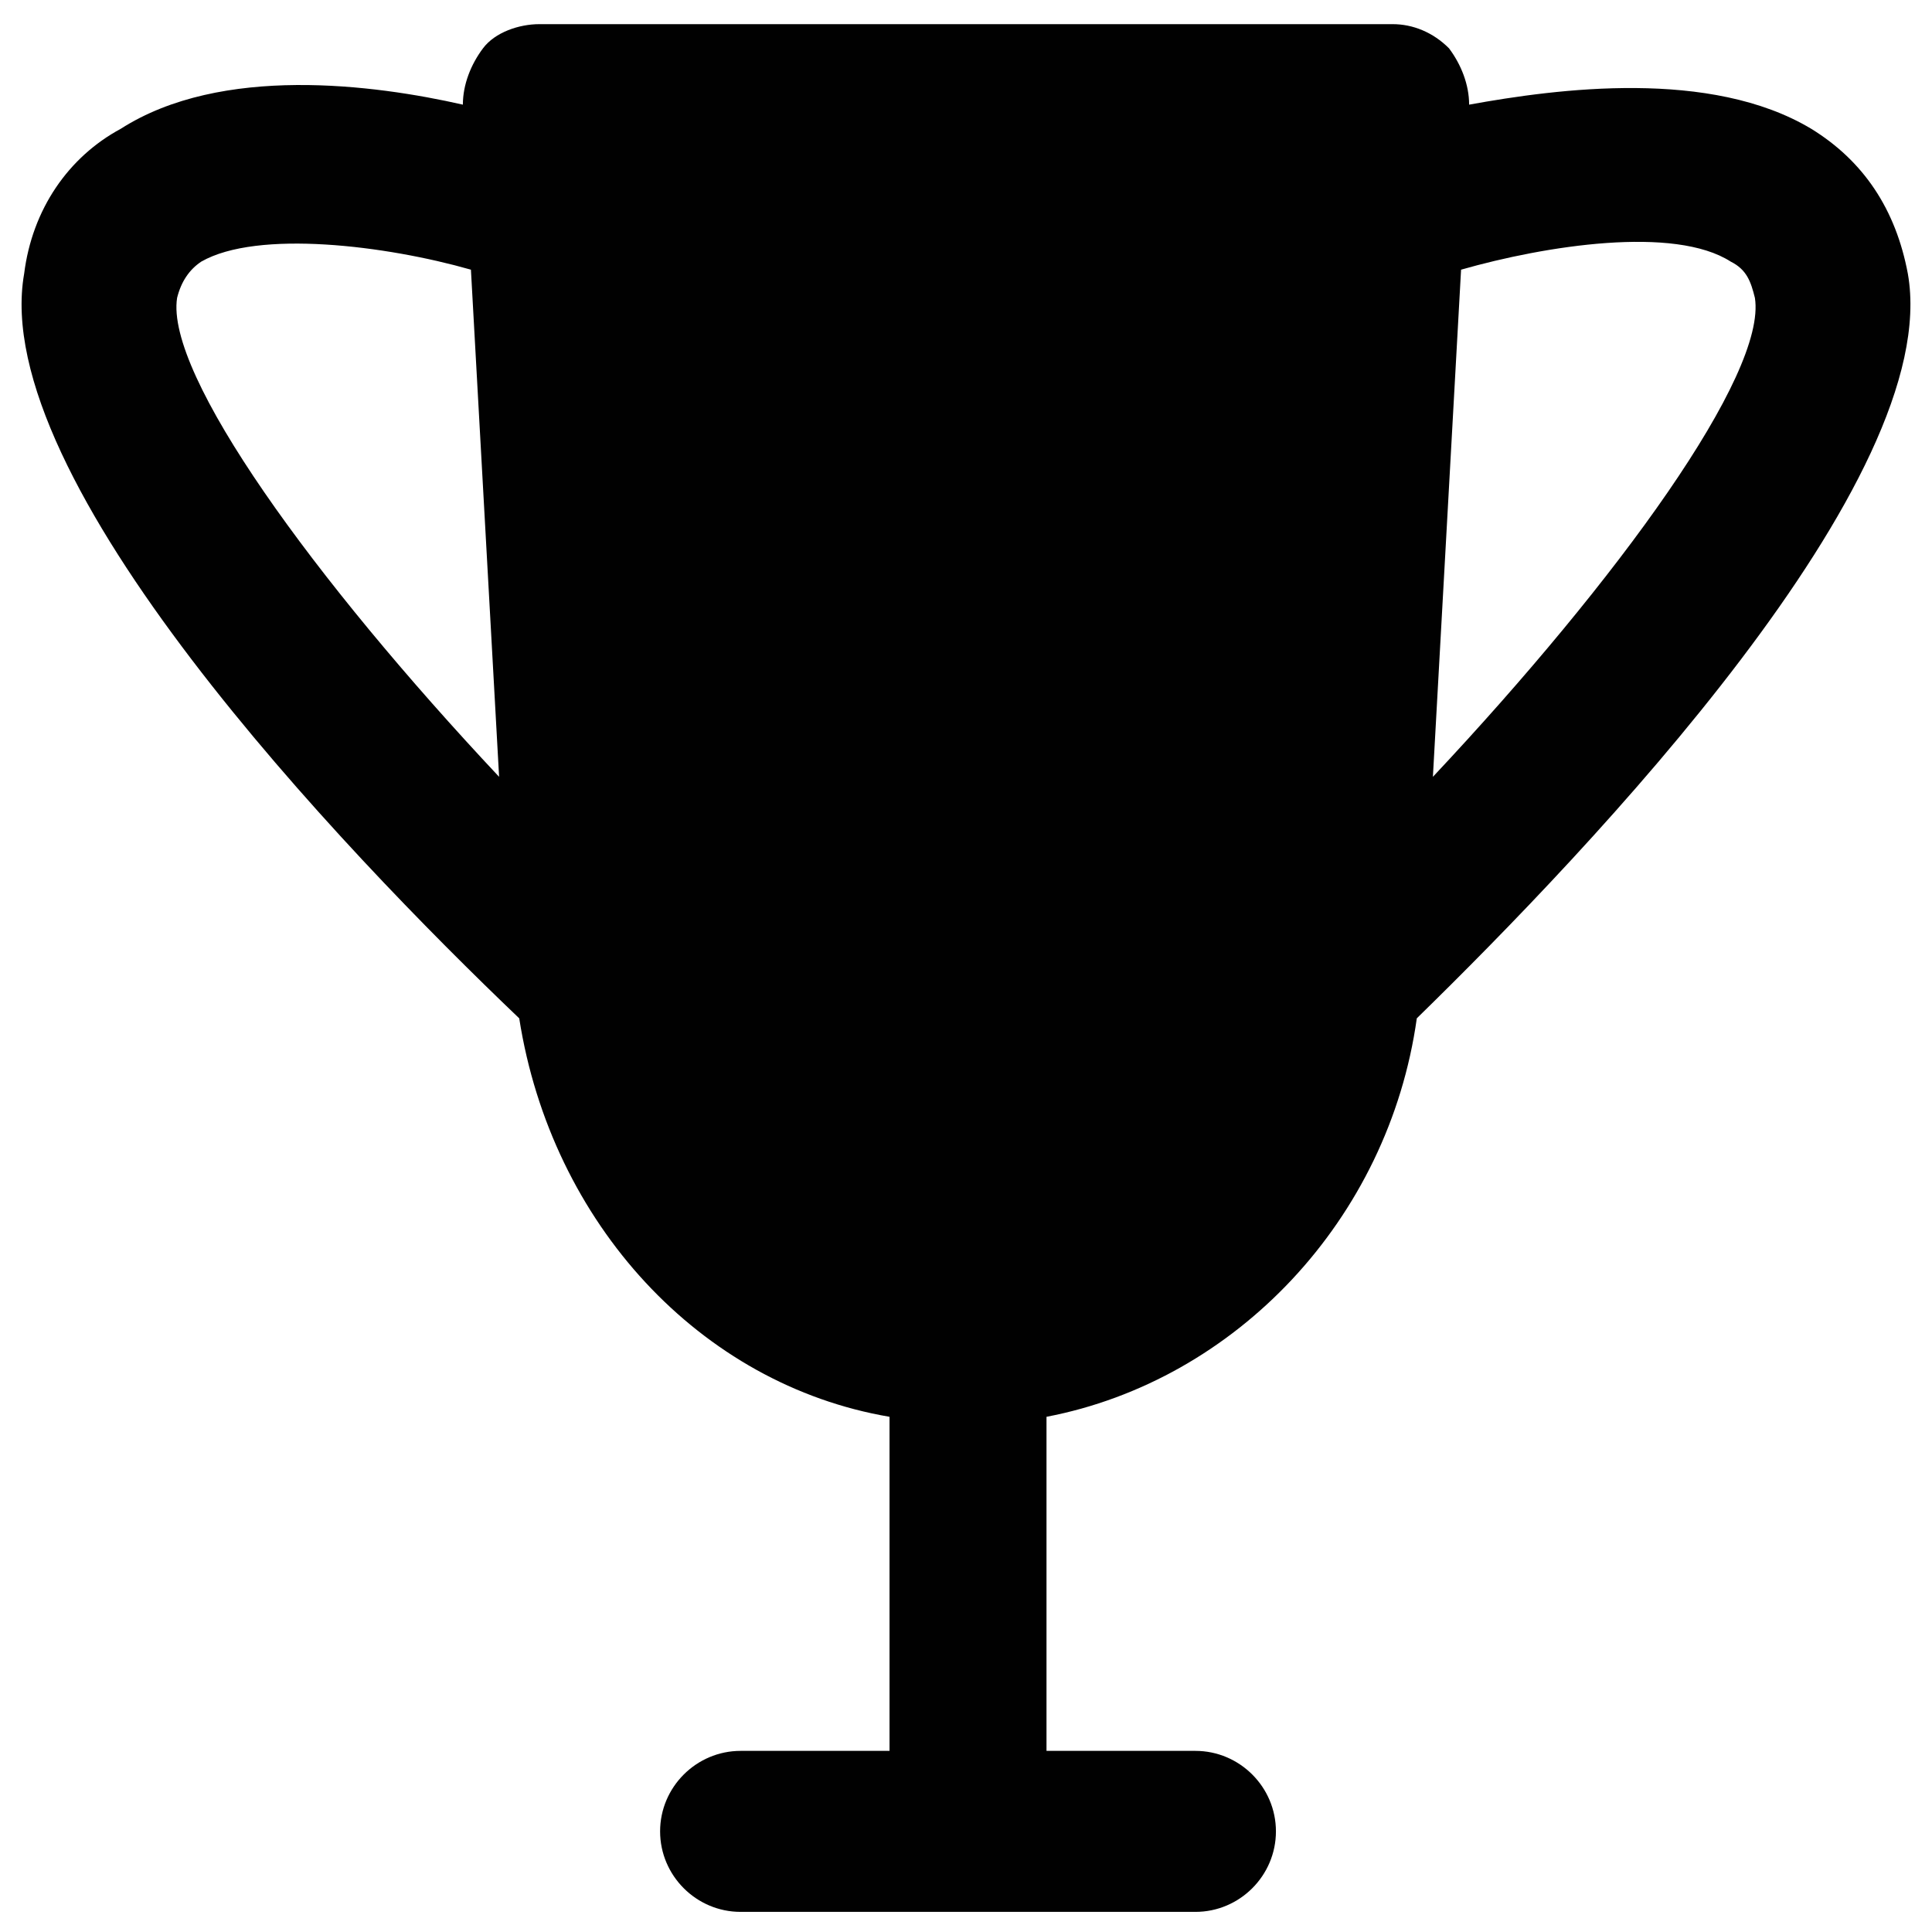 <?xml version="1.0" encoding="utf-8"?>
<!-- Generator: Adobe Illustrator 19.0.1, SVG Export Plug-In . SVG Version: 6.00 Build 0)  -->
<svg version="1.1" id="Layer_1" xmlns="http://www.w3.org/2000/svg" xmlns:xlink="http://www.w3.org/1999/xlink" x="0px" y="0px"
	 viewBox="0 0 48 48" style="enable-background:new 0 0 48 48;" xml:space="preserve">
<style type="text/css">
	.st0{fill:#010101;}
	.st1{fill:#010101;stroke:#010101;stroke-width:4;stroke-linecap:round;stroke-linejoin:round;stroke-miterlimit:10;}
</style>
<path class="st0" d="M47.4,6.8c-0.3-1.6-1.1-2.8-2.4-3.6c-2.5-1.5-6.3-1-8.5-0.6c0-0.5-0.2-1-0.5-1.4c-0.4-0.4-0.9-0.6-1.4-0.6H13.4
	c-0.5,0-1.1,0.2-1.4,0.6c-0.3,0.4-0.5,0.9-0.5,1.4c-2.2-0.5-6-1-8.5,0.6C1.7,3.9,0.8,5.2,0.6,6.8c-0.9,5.1,7.9,14.3,12.3,18.5
	c0.8,5.1,4.5,9.1,9.2,9.9v8.3h-3.7c-1.1,0-2,0.9-2,2c0,1.1,0.9,2,2,2h11.3c1.1,0,2-0.9,2-2c0-1.1-0.9-2-2-2H26v-8.3
	c4.7-0.9,8.5-4.9,9.2-9.9C39.5,21.1,48.3,11.9,47.4,6.8z M43,6.5c0.4,0.2,0.5,0.5,0.6,0.9c0.3,1.9-3.4,7-8,11.9l0.7-12.6
	C38.4,6.1,41.6,5.6,43,6.5z M4.4,7.4C4.5,7,4.7,6.7,5,6.5c1.4-0.8,4.6-0.4,6.7,0.2l0.7,12.6C7.8,14.4,4.1,9.3,4.4,7.4z"/>
</svg>
